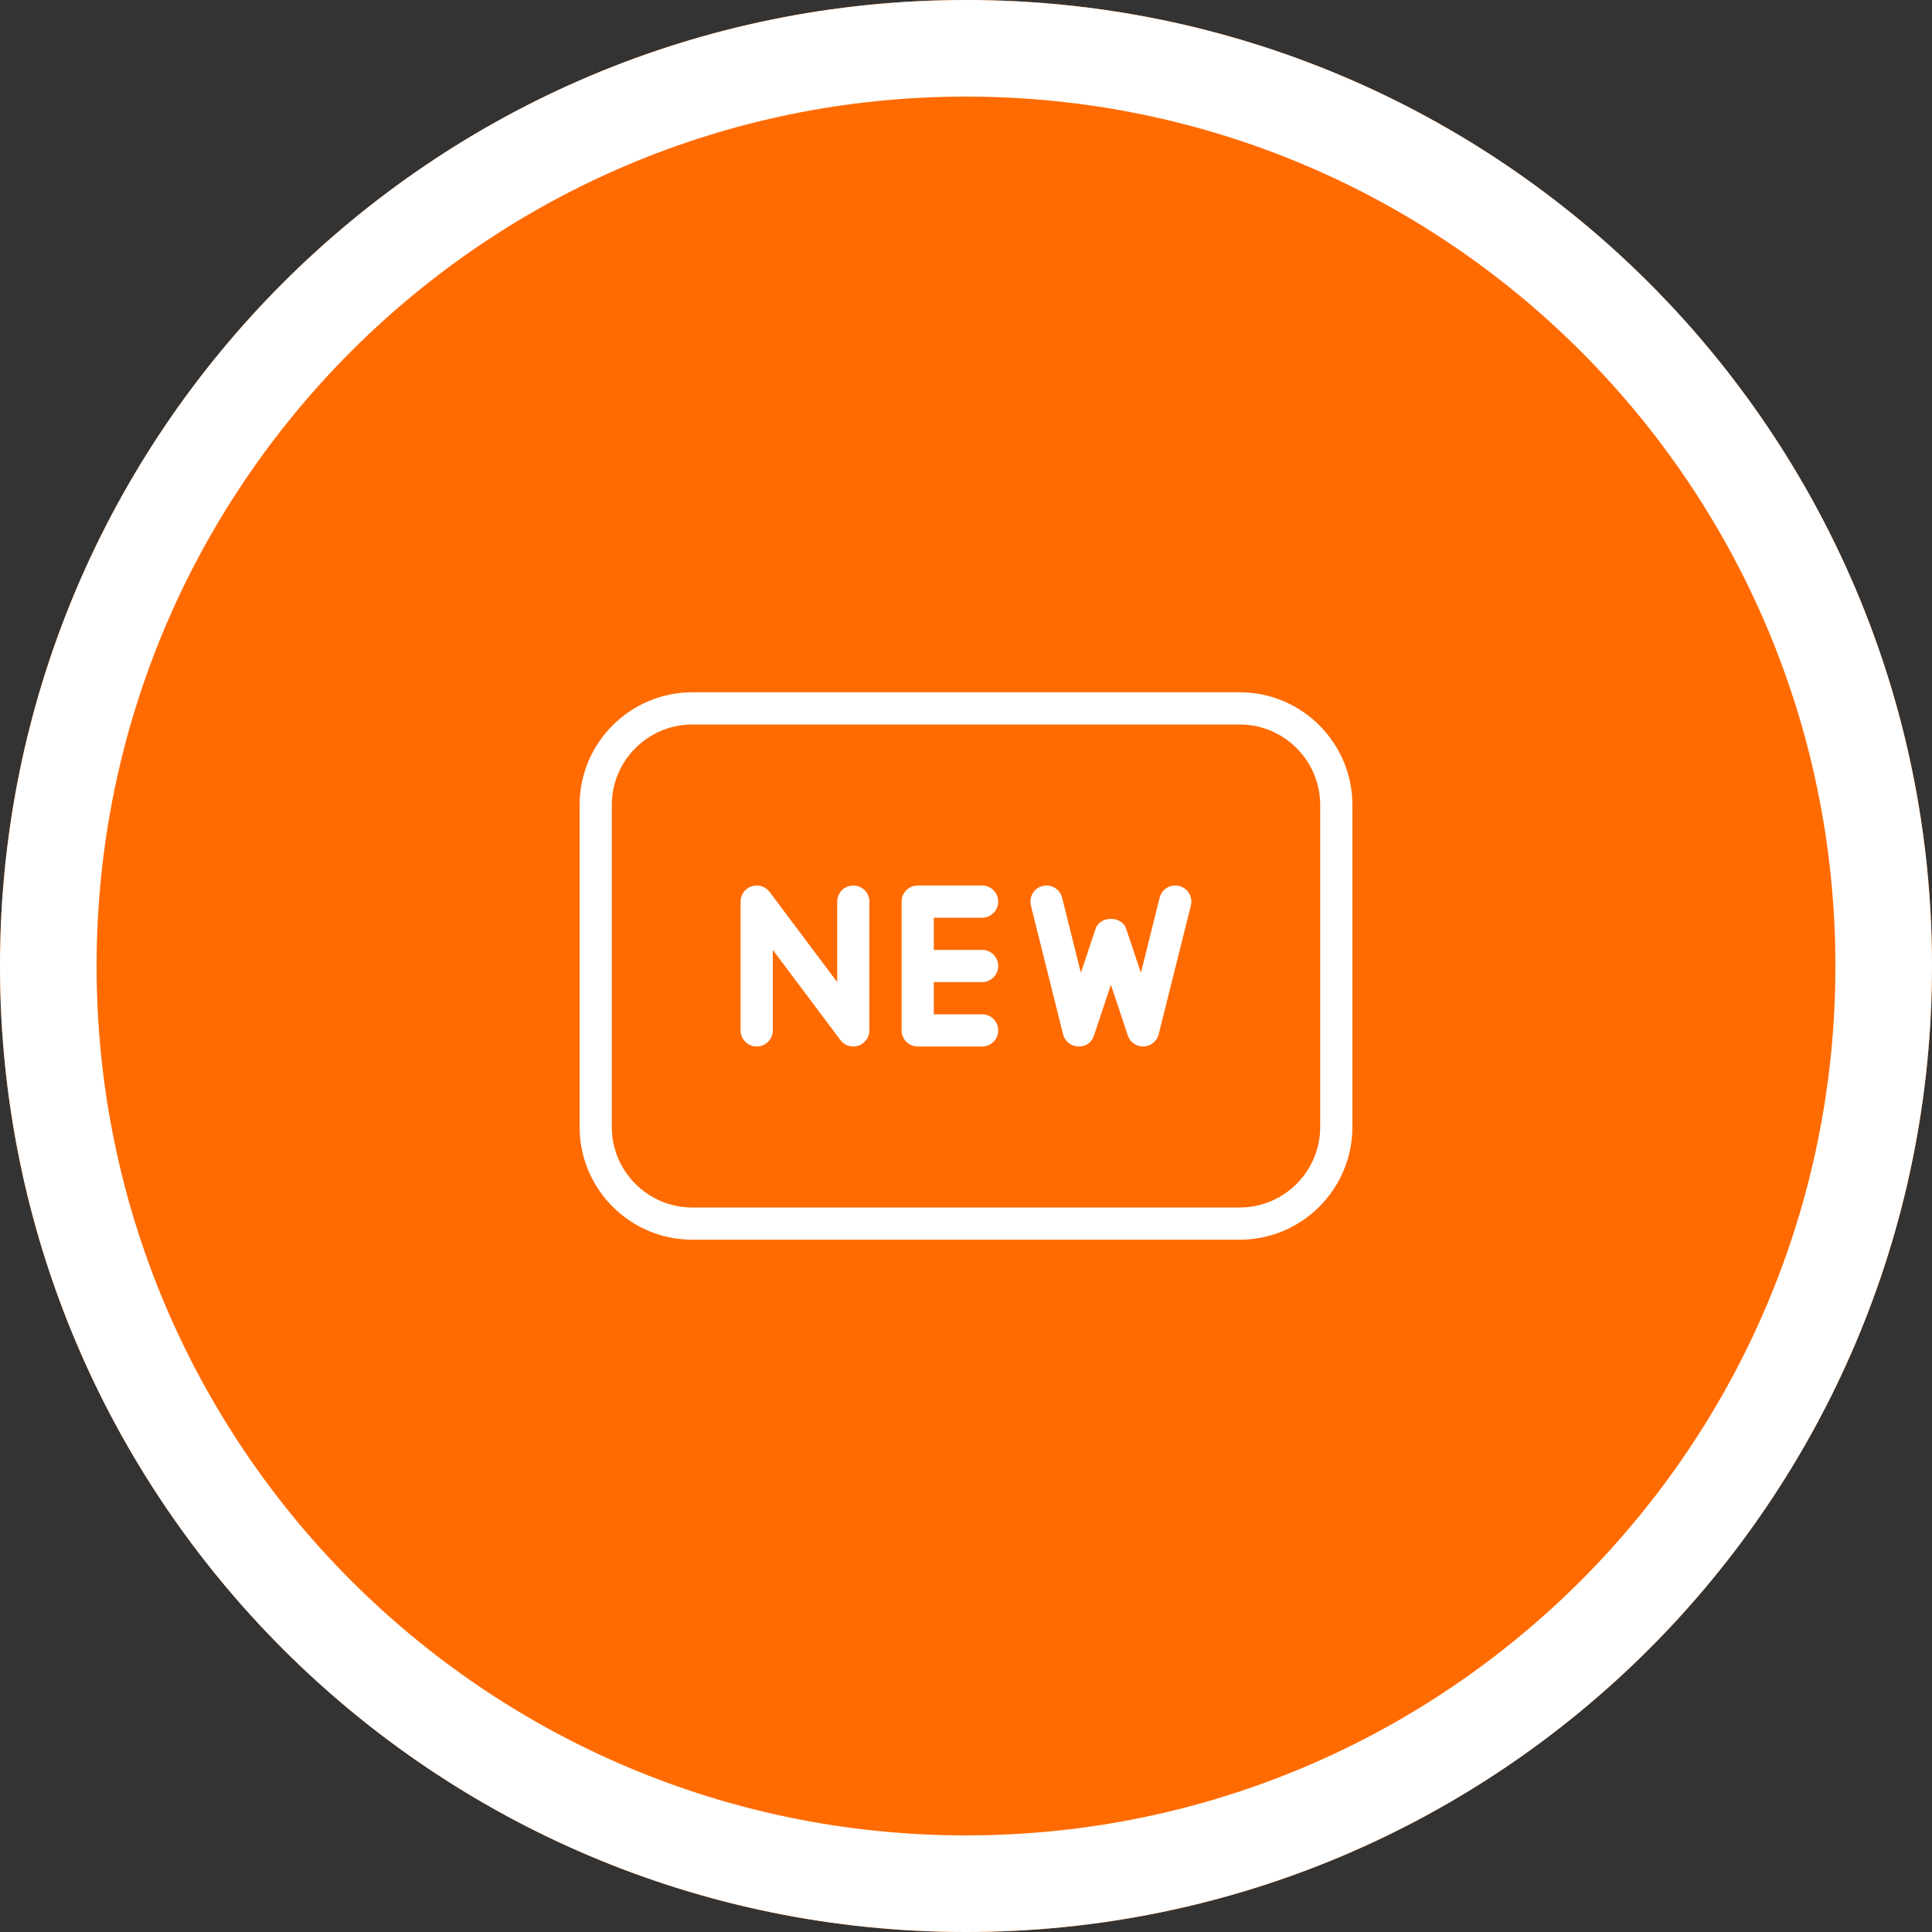 <svg width="60" height="60" viewBox="0 0 60 60" fill="none" xmlns="http://www.w3.org/2000/svg">
<rect x="0" y="0" width="60" height="60" fill="#333333" stroke="none"/>
<path d="M30 0C46.569 0 60 13.431 60 30C60 46.569 46.569 60 30 60C13.431 60 0 46.569 0 30C0 13.431 13.431 0 30 0Z" fill="#FF6B00"/>
<path d="M30 1.5C45.74 1.5 58.5 14.26 58.5 30C58.5 45.74 45.74 58.5 30 58.5C14.26 58.5 1.5 45.74 1.5 30C1.5 14.26 14.26 1.5 30 1.5Z" stroke="white" stroke-width="3"/>
<path d="M36.62 27.515C36.348 27.448 36.081 27.61 36.014 27.879L35.431 30.213L34.974 28.842C34.838 28.434 34.162 28.434 34.025 28.842L33.568 30.213L32.985 27.879C32.918 27.61 32.643 27.447 32.379 27.515C32.111 27.582 31.949 27.853 32.015 28.121L33.015 32.121C33.069 32.336 33.259 32.491 33.481 32.499C33.735 32.509 33.905 32.368 33.975 32.158L34.5 30.581L35.025 32.158C35.094 32.363 35.285 32.5 35.5 32.5C35.506 32.5 35.513 32.5 35.518 32.499C35.74 32.491 35.93 32.337 35.984 32.121L36.984 28.121C37.051 27.853 36.889 27.582 36.62 27.515Z" fill="white"/>
<path d="M26.5 27.5C26.224 27.5 26 27.724 26 28V30.5L23.9 27.7C23.771 27.528 23.546 27.457 23.342 27.526C23.138 27.594 23 27.785 23 28V32C23 32.276 23.224 32.5 23.5 32.5C23.776 32.5 24 32.276 24 32V29.5L26.1 32.3C26.196 32.428 26.346 32.5 26.5 32.5C26.553 32.5 26.606 32.492 26.658 32.474C26.862 32.406 27 32.215 27 32V28C27 27.724 26.776 27.5 26.5 27.5Z" fill="white"/>
<path d="M30.5 31.5H29V30.5H30.5C30.776 30.5 31 30.276 31 30C31 29.724 30.776 29.5 30.5 29.5H29V28.5H30.5C30.776 28.5 31 28.276 31 28C31 27.724 30.776 27.5 30.5 27.5H28.5C28.224 27.5 28 27.724 28 28V32C28 32.276 28.224 32.5 28.5 32.5H30.5C30.776 32.5 31 32.276 31 32C31 31.724 30.776 31.5 30.5 31.5Z" fill="white"/>
<path fill-rule="evenodd" clip-rule="evenodd" d="M21.5 21.5H38.5C40.43 21.5 42 23.07 42 25V35C42 36.93 40.43 38.5 38.5 38.5H21.5C19.57 38.5 18 36.93 18 35V25C18 23.07 19.57 21.5 21.5 21.5ZM38.5 37.5C39.879 37.5 41 36.378 41 35V25C41 23.622 39.879 22.5 38.5 22.5H21.5C20.121 22.5 19 23.622 19 25V35C19 36.378 20.121 37.5 21.5 37.5H38.5Z" fill="white"/>
</svg>
